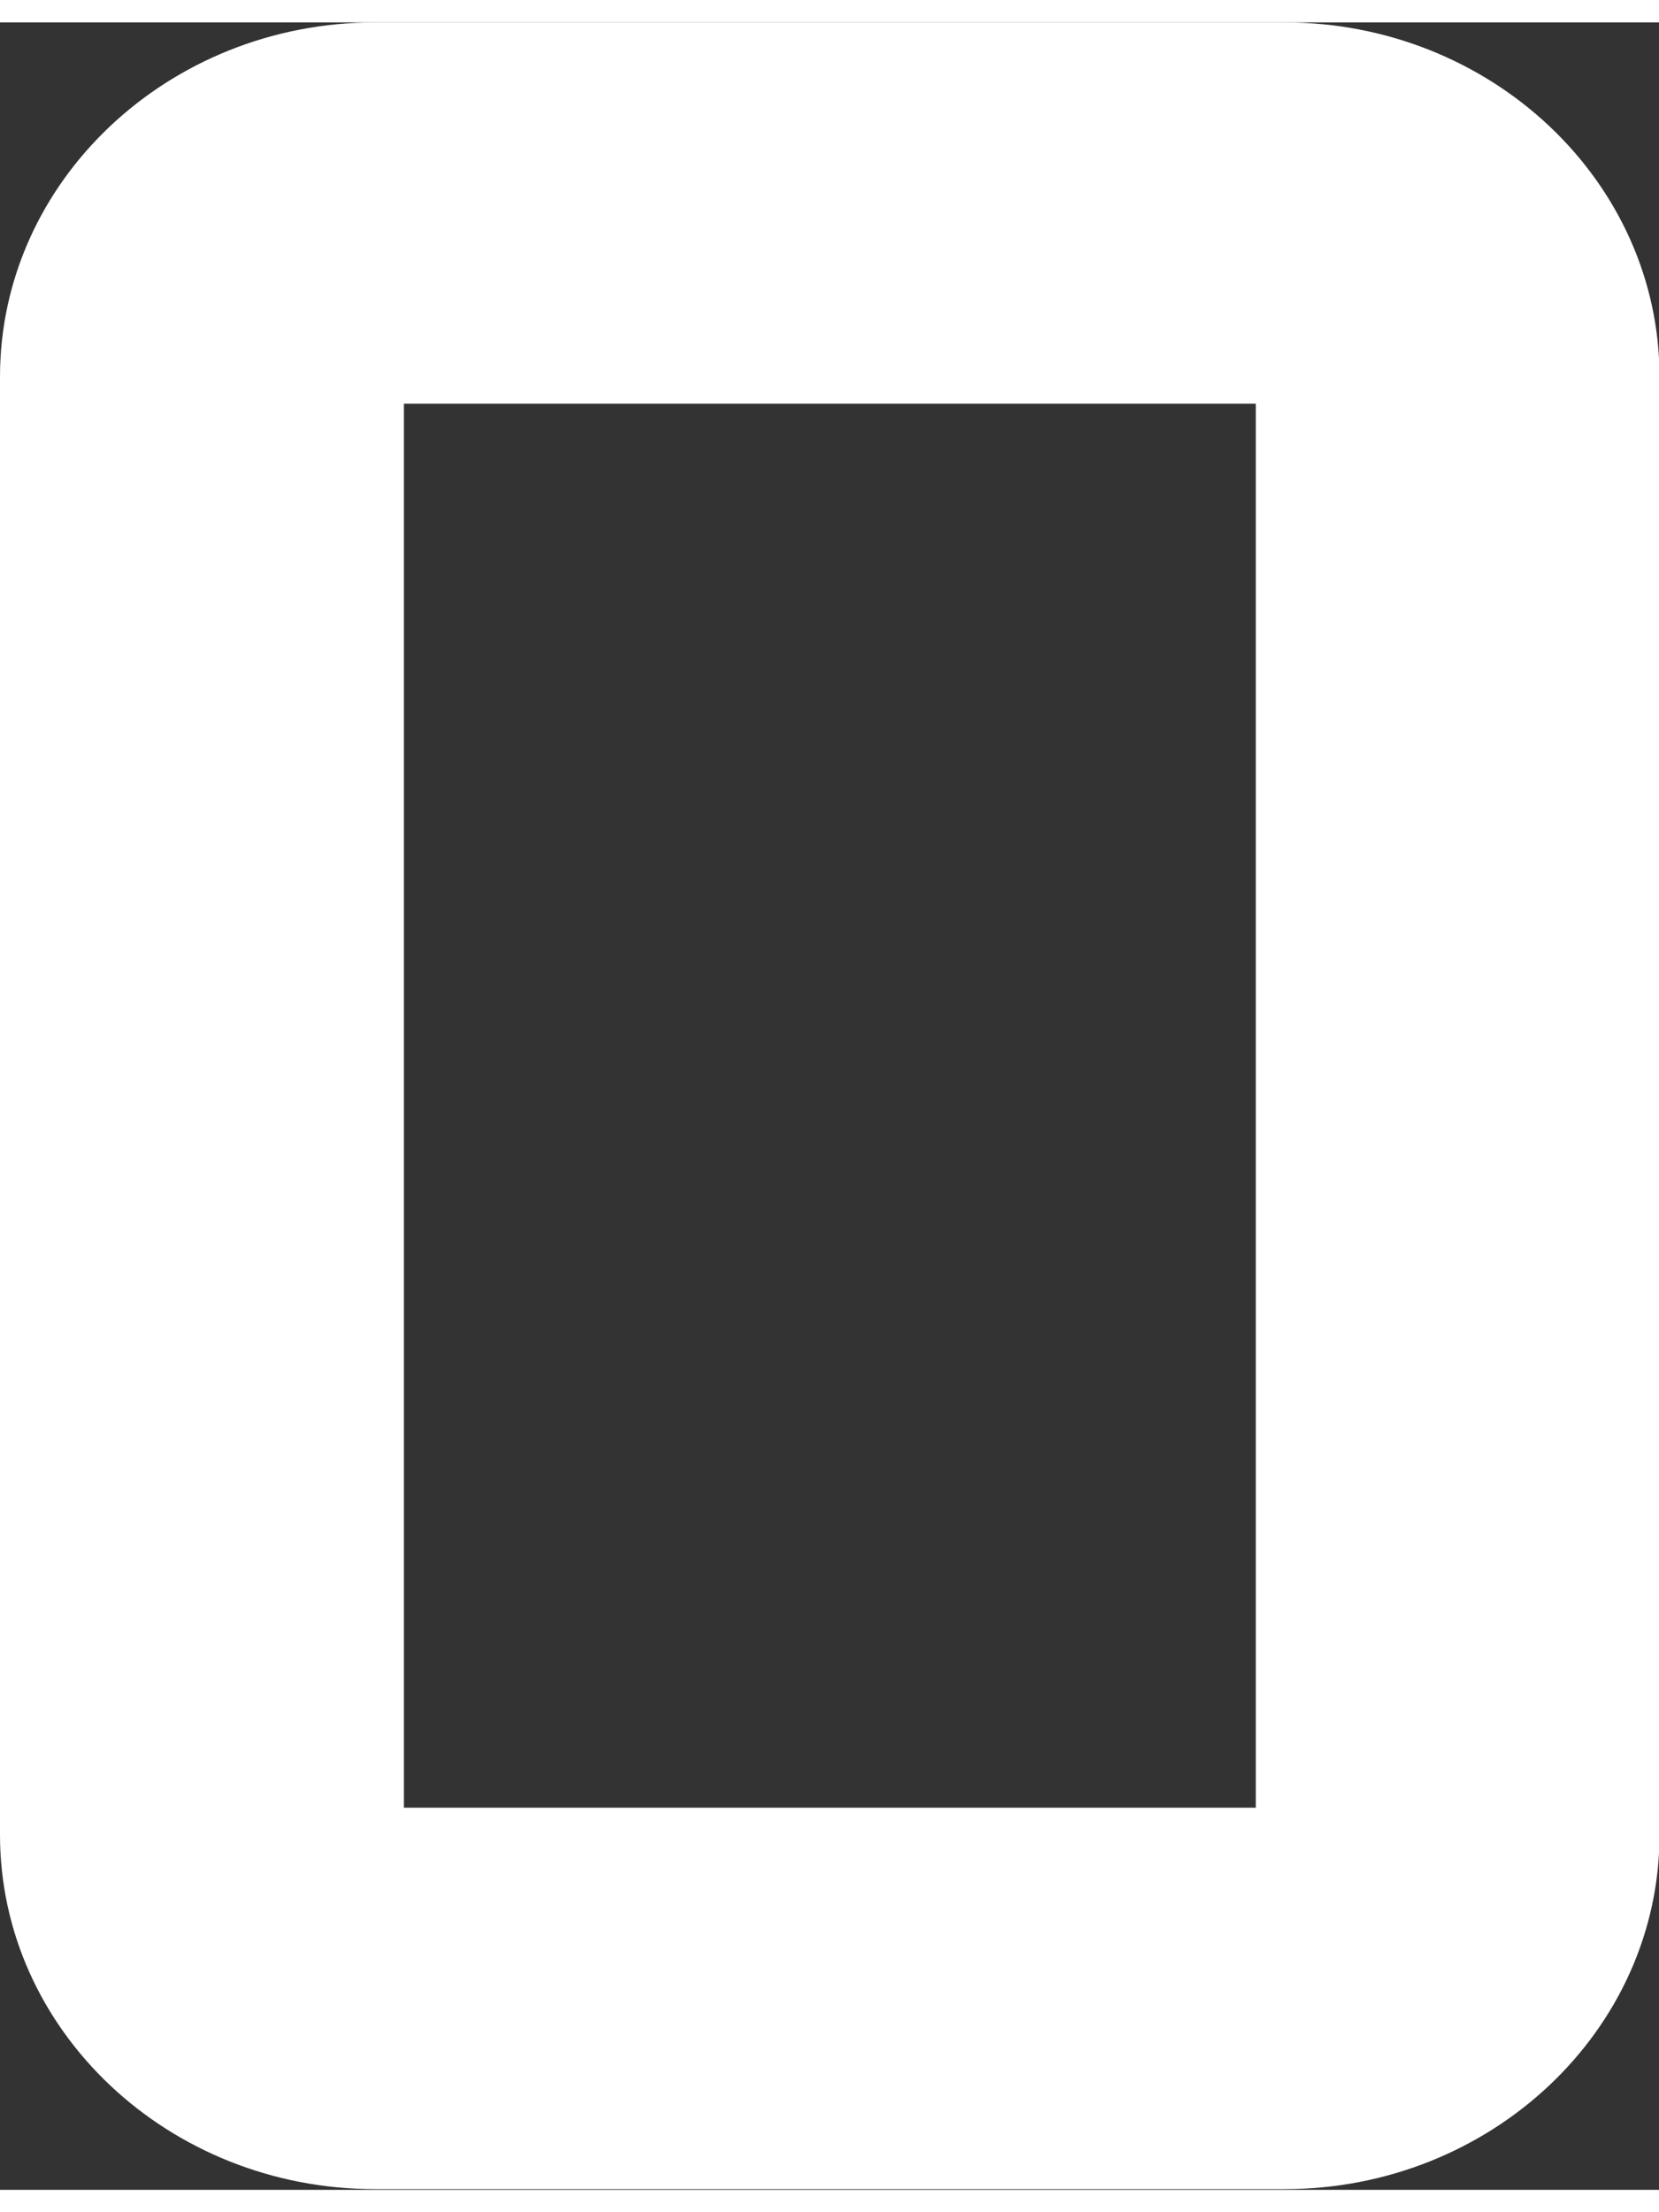 <?xml version="1.0" encoding="UTF-8"?><svg xmlns="http://www.w3.org/2000/svg" xmlns:xlink="http://www.w3.org/1999/xlink" xmlns:svgjs="http://svgjs.dev/svgjs" version="1.1" width="9px" height="12px" viewBox="0 0 9.76 12.75" aria-hidden="true"><rect x="0" y="0" width="9.76" height="12.75" fill="#333333" stroke="none"/><defs><linearGradient class="cerosgradient" data-cerosgradient="true" id="CerosGradient_id1876844a5" gradientUnits="userSpaceOnUse" x1="50%" y1="100%" x2="50%" y2="0%"><stop offset="0%" stop-color="#d1d1d1"/><stop offset="100%" stop-color="#d1d1d1"/></linearGradient><linearGradient/></defs><g><g transform="matrix(1, 0, 0, 1, 0, 0)"><path d="M7.555,12.746h-5.347c-1.218,0 -2.208,-0.935 -2.208,-2.085v-8.576c0,-1.15 0.99,-2.085 2.208,-2.085h5.347c1.218,0 2.208,0.935 2.208,2.085v8.576c-0,1.15 -0.991,2.085 -2.208,2.085zM2.376,10.502h5.012v-8.259h-5.012z" transform="matrix(1,0,0,1,0,0)" fill-rule="evenodd" fill="#ffffff"/></g></g></svg>